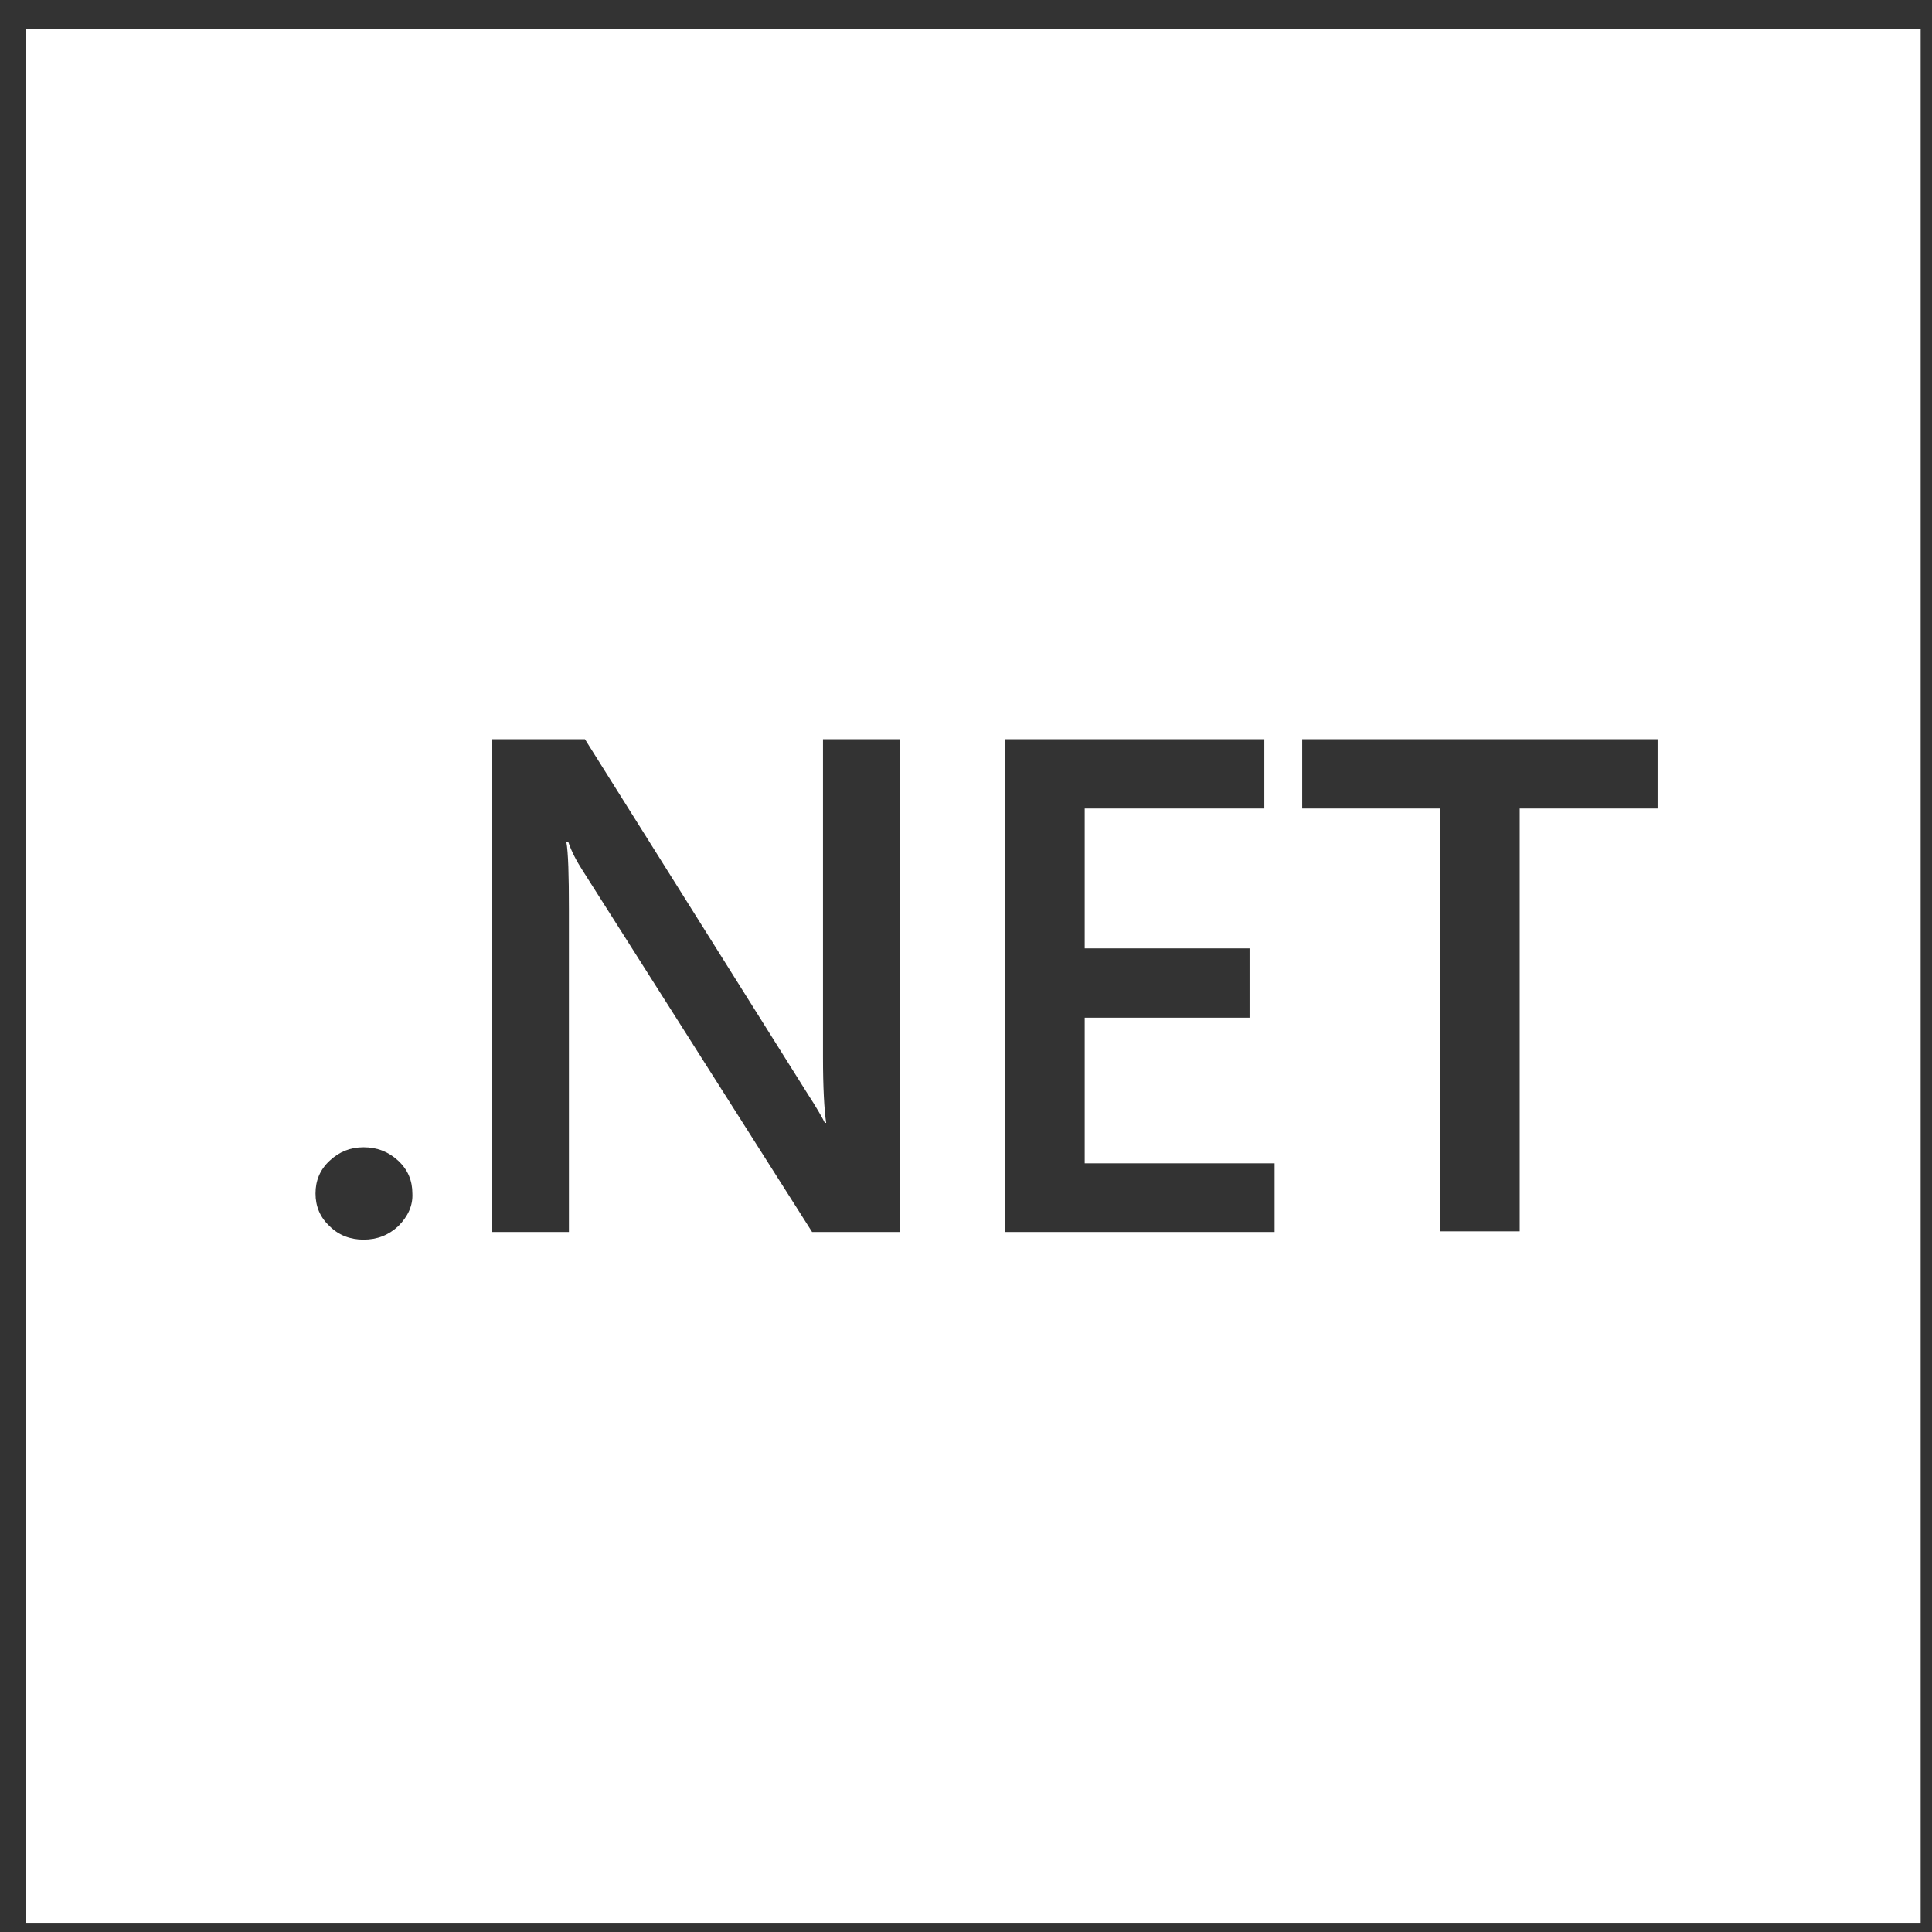 <svg width="45" height="45" viewBox="0 0 45 45" fill="none" xmlns="http://www.w3.org/2000/svg">
<rect x="0" y="0" width="45" height="45" fill="#333333" stroke="none"/>
<path d="M0.609 0.677V44.803H44.736V0.677H0.609ZM9.276 28.56C9.052 28.769 8.783 28.874 8.469 28.874C8.156 28.874 7.887 28.769 7.677 28.56C7.453 28.351 7.349 28.097 7.349 27.798C7.349 27.499 7.453 27.245 7.677 27.036C7.902 26.827 8.156 26.722 8.469 26.722C8.783 26.722 9.052 26.827 9.276 27.036C9.5 27.245 9.605 27.499 9.605 27.798C9.62 28.082 9.5 28.336 9.276 28.56ZM20.947 28.695H18.915L13.565 20.267C13.43 20.058 13.311 19.833 13.236 19.609H13.191C13.236 19.848 13.251 20.386 13.251 21.178V28.695H11.458V17.218H13.625L18.795 25.452C19.019 25.796 19.154 26.035 19.213 26.154H19.243C19.198 25.855 19.169 25.332 19.169 24.615V17.218H20.962V28.695H20.947ZM29.688 28.695H23.412V17.218H29.449V18.832H25.265V22.09H29.105V23.704H25.265V27.096H29.688V28.695ZM38.609 18.832H35.397V28.68H33.544V18.832H30.331V17.218H38.609V18.832Z" fill="white"/>
</svg>
